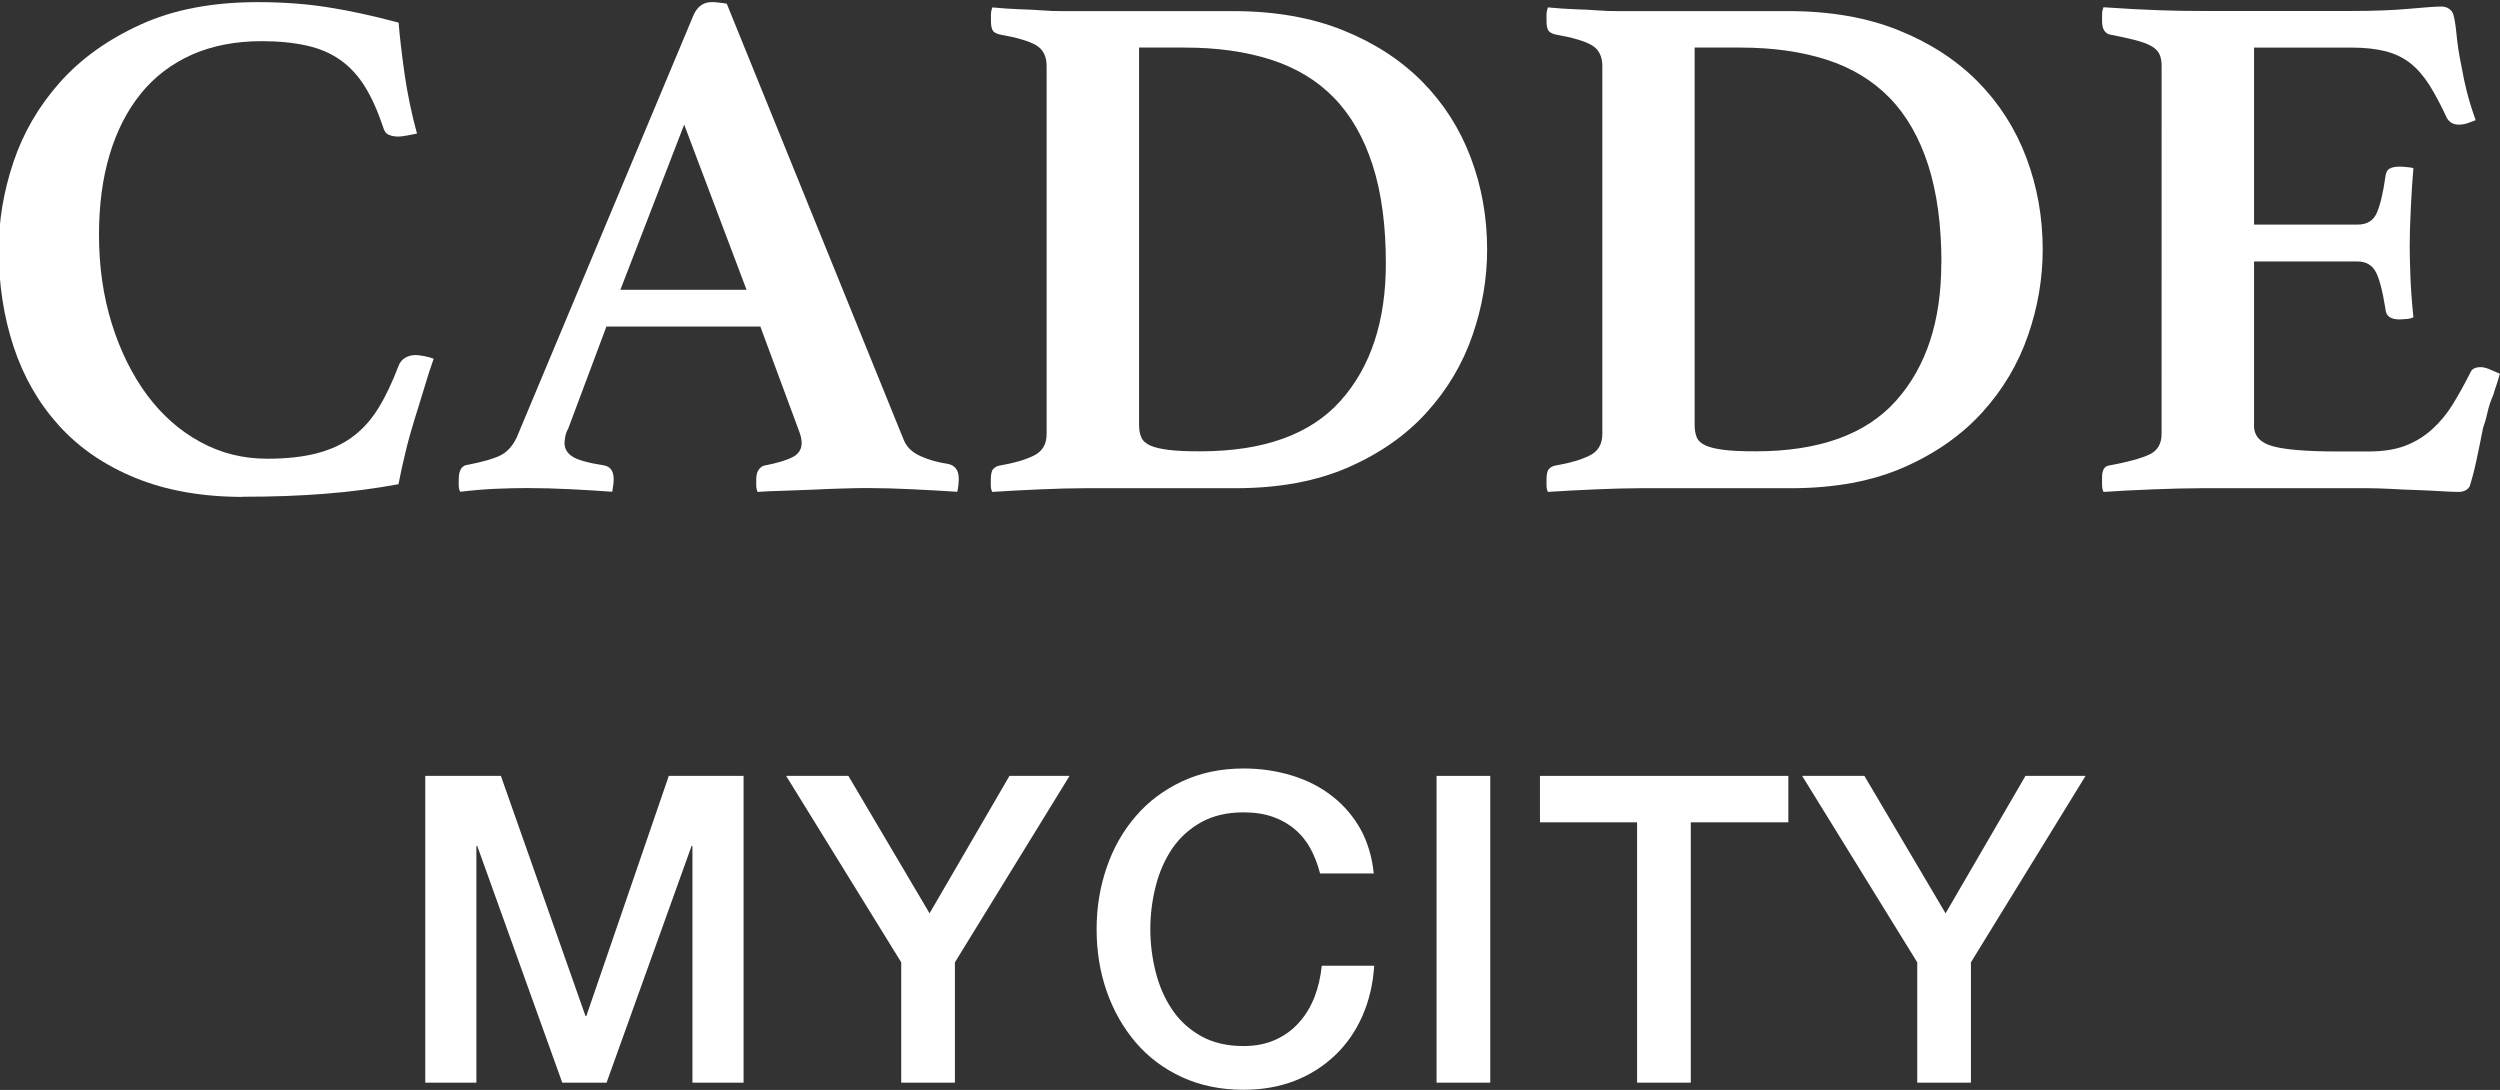 <?xml version="1.0" encoding="UTF-8"?>
<svg id="katman_1" data-name="katman 1" xmlns="http://www.w3.org/2000/svg" viewBox="0 0 175.54 76.53">
  <rect x="0" y="0" width="175.54" height="76.53" fill="#333333" stroke="none"/>
  <defs>
    <style>
      .cls-1 {
        fill: #fff;
        stroke-width: 0px;
      }
    </style>
  </defs>
  <g>
    <path class="cls-1" d="m17.07,34.89c-2.89,0-5.41-.45-7.58-1.34-2.17-.89-3.95-2.12-5.36-3.68-1.41-1.56-2.47-3.4-3.17-5.51C.26,22.24-.09,19.96-.09,17.52-.09,15.5.25,13.45.94,11.39s1.77-3.92,3.25-5.59c1.48-1.67,3.37-3.02,5.67-4.07C12.15.68,14.9.15,18.1.15c1.75,0,3.39.12,4.92.36,1.53.24,3.19.6,4.97,1.08.07.93.21,2.11.41,3.56.21,1.44.5,2.85.88,4.23-.17.03-.39.08-.67.13s-.48.08-.62.08c-.28,0-.51-.04-.7-.13-.19-.08-.32-.27-.39-.54-.38-1.13-.81-2.09-1.29-2.86-.48-.77-1.06-1.39-1.73-1.86s-1.45-.8-2.35-1-1.94-.31-3.14-.31c-1.86,0-3.5.32-4.92.95-1.43.64-2.62,1.55-3.58,2.73-.96,1.19-1.69,2.61-2.19,4.28-.5,1.67-.75,3.55-.75,5.64,0,2.23.3,4.31.9,6.24.6,1.92,1.43,3.59,2.47,5,1.05,1.41,2.29,2.51,3.74,3.3,1.44.79,3.01,1.18,4.69,1.18,1.37,0,2.55-.13,3.53-.39.98-.26,1.82-.65,2.53-1.19.7-.53,1.3-1.21,1.8-2.04.5-.82.95-1.79,1.37-2.89.1-.27.27-.47.49-.59.22-.12.46-.18.7-.18.17,0,.39.03.64.08.26.05.47.11.64.18-.21.58-.42,1.25-.64,1.98-.22.74-.46,1.49-.7,2.27s-.46,1.55-.64,2.32c-.19.77-.35,1.52-.49,2.24-1.68.31-3.4.53-5.15.67s-3.68.21-5.77.21Z"/>
    <path class="cls-1" d="m53.4,22.93h-10.82l-2.68,7.16c-.1.17-.17.36-.21.57-.04.21-.05.36-.05.46,0,.38.18.69.54.93.36.24,1.09.45,2.19.62.48.07.72.4.72.98,0,.24-.04.53-.1.88-.93-.07-1.91-.13-2.94-.18-1.03-.05-2.04-.08-3.04-.08-.69,0-1.41.02-2.17.05s-1.6.1-2.53.21c-.07-.14-.1-.29-.1-.46v-.41c0-.65.22-1,.67-1.03,1.06-.21,1.83-.43,2.29-.67.46-.24.83-.65,1.11-1.24L48.71,1.03c.27-.58.69-.88,1.24-.88.17,0,.34,0,.51.03.17.02.36.04.57.08l12.42,30.61c.21.52.6.9,1.19,1.16.58.26,1.22.44,1.91.54.51.1.77.45.77,1.03,0,.28-.03.58-.1.93-1.1-.07-2.18-.13-3.25-.18-1.07-.05-2.06-.08-2.99-.08-.48,0-1.07,0-1.75.03-.69.02-1.39.04-2.11.08-.72.03-1.43.06-2.14.08-.7.02-1.3.04-1.78.08-.07-.14-.1-.29-.1-.46v-.41c0-.31.06-.54.18-.7.12-.16.25-.25.39-.28.89-.17,1.55-.37,1.98-.59.43-.22.64-.56.64-1,0-.21-.05-.46-.16-.77l-2.73-7.37Zm-.98-2.58l-4.38-11.6-4.48,11.6h8.86Z"/>
    <path class="cls-1" d="m104.42,17.52c0,2.03-.34,4.04-1.03,6.03-.69,1.99-1.75,3.79-3.2,5.39-1.44,1.6-3.28,2.89-5.51,3.87-2.23.98-4.88,1.47-7.94,1.47h-10.57c-.89,0-1.93.03-3.12.08-1.18.05-2.31.11-3.38.18-.07-.14-.1-.29-.1-.46v-.41c0-.38.06-.63.18-.75.12-.12.27-.2.44-.23,1-.17,1.79-.4,2.4-.7s.9-.8.9-1.52V4.64c0-.69-.25-1.18-.75-1.47-.5-.29-1.35-.54-2.55-.75-.28-.07-.45-.18-.51-.33-.07-.16-.1-.37-.1-.64v-.41c0-.17.03-.34.1-.52.72.07,1.37.11,1.93.13.57.02,1.09.04,1.57.08.48.04.96.05,1.44.05h11.96c2.92,0,5.49.45,7.71,1.34,2.22.89,4.07,2.1,5.57,3.61,1.49,1.51,2.63,3.28,3.4,5.31s1.16,4.19,1.16,6.49Zm-7.11.98c0-2.68-.31-4.98-.93-6.91-.62-1.92-1.52-3.5-2.71-4.72-1.18-1.22-2.66-2.11-4.43-2.68-1.77-.57-3.79-.85-6.06-.85h-3.2v26.49c0,.34.05.64.16.88.1.24.31.43.62.57.31.14.74.24,1.29.31.55.07,1.29.1,2.22.1,4.47,0,7.76-1.19,9.87-3.56,2.11-2.37,3.17-5.58,3.17-9.64Z"/>
    <path class="cls-1" d="m143.43,17.52c0,2.03-.34,4.04-1.03,6.03-.69,1.99-1.75,3.79-3.2,5.39s-3.28,2.89-5.51,3.87c-2.23.98-4.88,1.47-7.94,1.47h-10.56c-.89,0-1.93.03-3.12.08-1.19.05-2.31.11-3.38.18-.07-.14-.1-.29-.1-.46v-.41c0-.38.06-.63.18-.75.12-.12.27-.2.44-.23,1-.17,1.79-.4,2.4-.7.6-.29.9-.8.9-1.52V4.64c0-.69-.25-1.18-.75-1.47s-1.35-.54-2.55-.75c-.28-.07-.45-.18-.52-.33-.07-.16-.1-.37-.1-.64v-.41c0-.17.03-.34.1-.52.72.07,1.37.11,1.93.13.57.02,1.09.04,1.57.08.48.04.96.05,1.44.05h11.96c2.92,0,5.49.45,7.71,1.34,2.22.89,4.07,2.1,5.57,3.61,1.49,1.51,2.63,3.28,3.4,5.31s1.16,4.19,1.16,6.49Zm-7.11.98c0-2.68-.31-4.98-.93-6.91-.62-1.92-1.52-3.5-2.71-4.72-1.19-1.22-2.66-2.11-4.43-2.68-1.77-.57-3.79-.85-6.06-.85h-3.2v26.49c0,.34.05.64.15.88.1.24.31.43.62.57.31.14.74.24,1.29.31.55.07,1.29.1,2.22.1,4.47,0,7.76-1.19,9.87-3.56,2.11-2.37,3.17-5.58,3.17-9.64Z"/>
    <path class="cls-1" d="m158.27,3.35v12.42h7.27c.65,0,1.1-.27,1.34-.8.24-.53.45-1.4.62-2.6.03-.27.14-.46.31-.54.17-.09.39-.13.67-.13.1,0,.27,0,.49.03.22.02.39.04.49.08-.07.79-.13,1.71-.18,2.76s-.08,1.93-.08,2.65c0,.62.02,1.35.05,2.19.03.84.1,1.8.21,2.86-.1.07-.27.11-.49.13-.22.02-.39.03-.49.03-.62,0-.95-.24-.98-.72-.21-1.31-.44-2.19-.7-2.65s-.68-.7-1.26-.7h-7.27v11.54c0,.72.45,1.2,1.34,1.44.89.24,2.4.36,4.54.36h2.16c1.03,0,1.9-.14,2.6-.41.7-.27,1.33-.66,1.88-1.16.55-.5,1.03-1.08,1.44-1.75.41-.67.83-1.42,1.24-2.24.1-.24.34-.36.72-.36.17,0,.38.05.62.15.24.1.48.21.72.31-.07.28-.15.53-.23.77-.09.24-.16.48-.23.72-.17.38-.31.79-.41,1.24-.1.45-.21.81-.31,1.08-.07.34-.15.73-.23,1.16-.09.43-.17.84-.26,1.24-.09.4-.17.75-.26,1.06-.09.31-.15.51-.18.62-.14.27-.41.41-.82.41-.28,0-.67-.02-1.19-.05s-1.07-.06-1.67-.08c-.6-.02-1.21-.04-1.83-.08-.62-.03-1.15-.05-1.6-.05h-11.7c-1,0-2.14.03-3.43.08-1.29.05-2.45.11-3.48.18-.07-.14-.1-.32-.1-.54v-.49c0-.52.17-.79.52-.83,1.3-.24,2.24-.5,2.81-.77.57-.27.85-.76.85-1.44V4.64c0-.34-.05-.63-.16-.85-.1-.22-.3-.41-.59-.57-.29-.16-.67-.29-1.13-.41-.46-.12-1.06-.25-1.78-.39-.34-.1-.52-.41-.52-.93v-.49c0-.15.03-.32.1-.49,1.48.1,2.78.17,3.92.21,1.13.04,2.11.05,2.94.05h10.57c1.55,0,2.88-.05,3.99-.15,1.12-.1,1.88-.16,2.29-.16.38,0,.65.16.82.46.1.28.19.78.26,1.52.07.74.19,1.5.36,2.29.1.58.22,1.15.36,1.7.14.55.34,1.22.62,2.01-.17.07-.36.14-.57.21-.21.07-.41.1-.62.1-.38,0-.65-.16-.83-.46-.41-.89-.82-1.66-1.21-2.29-.4-.63-.84-1.15-1.34-1.55-.5-.39-1.08-.68-1.75-.85-.67-.17-1.47-.26-2.4-.26h-6.85Z"/>
  </g>
  <g>
    <path class="cls-1" d="m29.86,54.48h5.31l5.94,16.86h.06l5.79-16.86h5.25v21.54h-3.59v-16.62h-.06l-5.97,16.62h-3.11l-5.97-16.62h-.06v16.62h-3.59v-21.54Z"/>
    <path class="cls-1" d="m63.28,67.57l-8.08-13.09h4.37l5.7,9.65,5.61-9.65h4.22l-8.05,13.09v8.45h-3.77v-8.45Z"/>
    <path class="cls-1" d="m92.69,61.33c-.16-.62-.38-1.2-.66-1.72-.28-.52-.64-.98-1.09-1.36-.44-.38-.96-.68-1.55-.89-.59-.21-1.28-.32-2.07-.32-1.15,0-2.14.23-2.97.69-.83.46-1.51,1.08-2.04,1.85-.52.77-.91,1.66-1.16,2.64-.25.99-.38,1.99-.38,3.02s.13,2.03.38,3.02c.25.99.64,1.87,1.16,2.64.52.77,1.2,1.39,2.04,1.86.83.46,1.82.69,2.97.69.84,0,1.59-.15,2.23-.44.64-.29,1.2-.69,1.66-1.21.46-.51.82-1.11,1.09-1.79.26-.68.43-1.42.51-2.2h3.68c-.08,1.29-.36,2.46-.83,3.53-.47,1.07-1.11,1.99-1.92,2.76s-1.75,1.37-2.83,1.79c-1.09.42-2.28.63-3.59.63-1.61,0-3.05-.3-4.33-.89-1.28-.59-2.36-1.4-3.24-2.43-.88-1.03-1.56-2.22-2.04-3.59s-.71-2.83-.71-4.37.24-2.98.71-4.34c.47-1.37,1.15-2.56,2.04-3.59.88-1.03,1.97-1.84,3.24-2.44,1.28-.6,2.72-.91,4.33-.91,1.21,0,2.34.17,3.41.5,1.07.33,2.01.81,2.82,1.45.81.63,1.47,1.4,1.98,2.31.5.91.81,1.94.93,3.11h-3.77Z"/>
    <path class="cls-1" d="m100.87,54.48h3.77v21.54h-3.77v-21.54Z"/>
    <path class="cls-1" d="m108.14,54.48h17.43v3.26h-6.85v18.28h-3.77v-18.28h-6.82v-3.26Z"/>
    <path class="cls-1" d="m134.62,67.57l-8.08-13.09h4.37l5.7,9.65,5.61-9.65h4.22l-8.05,13.09v8.45h-3.77v-8.45Z"/>
  </g>
</svg>